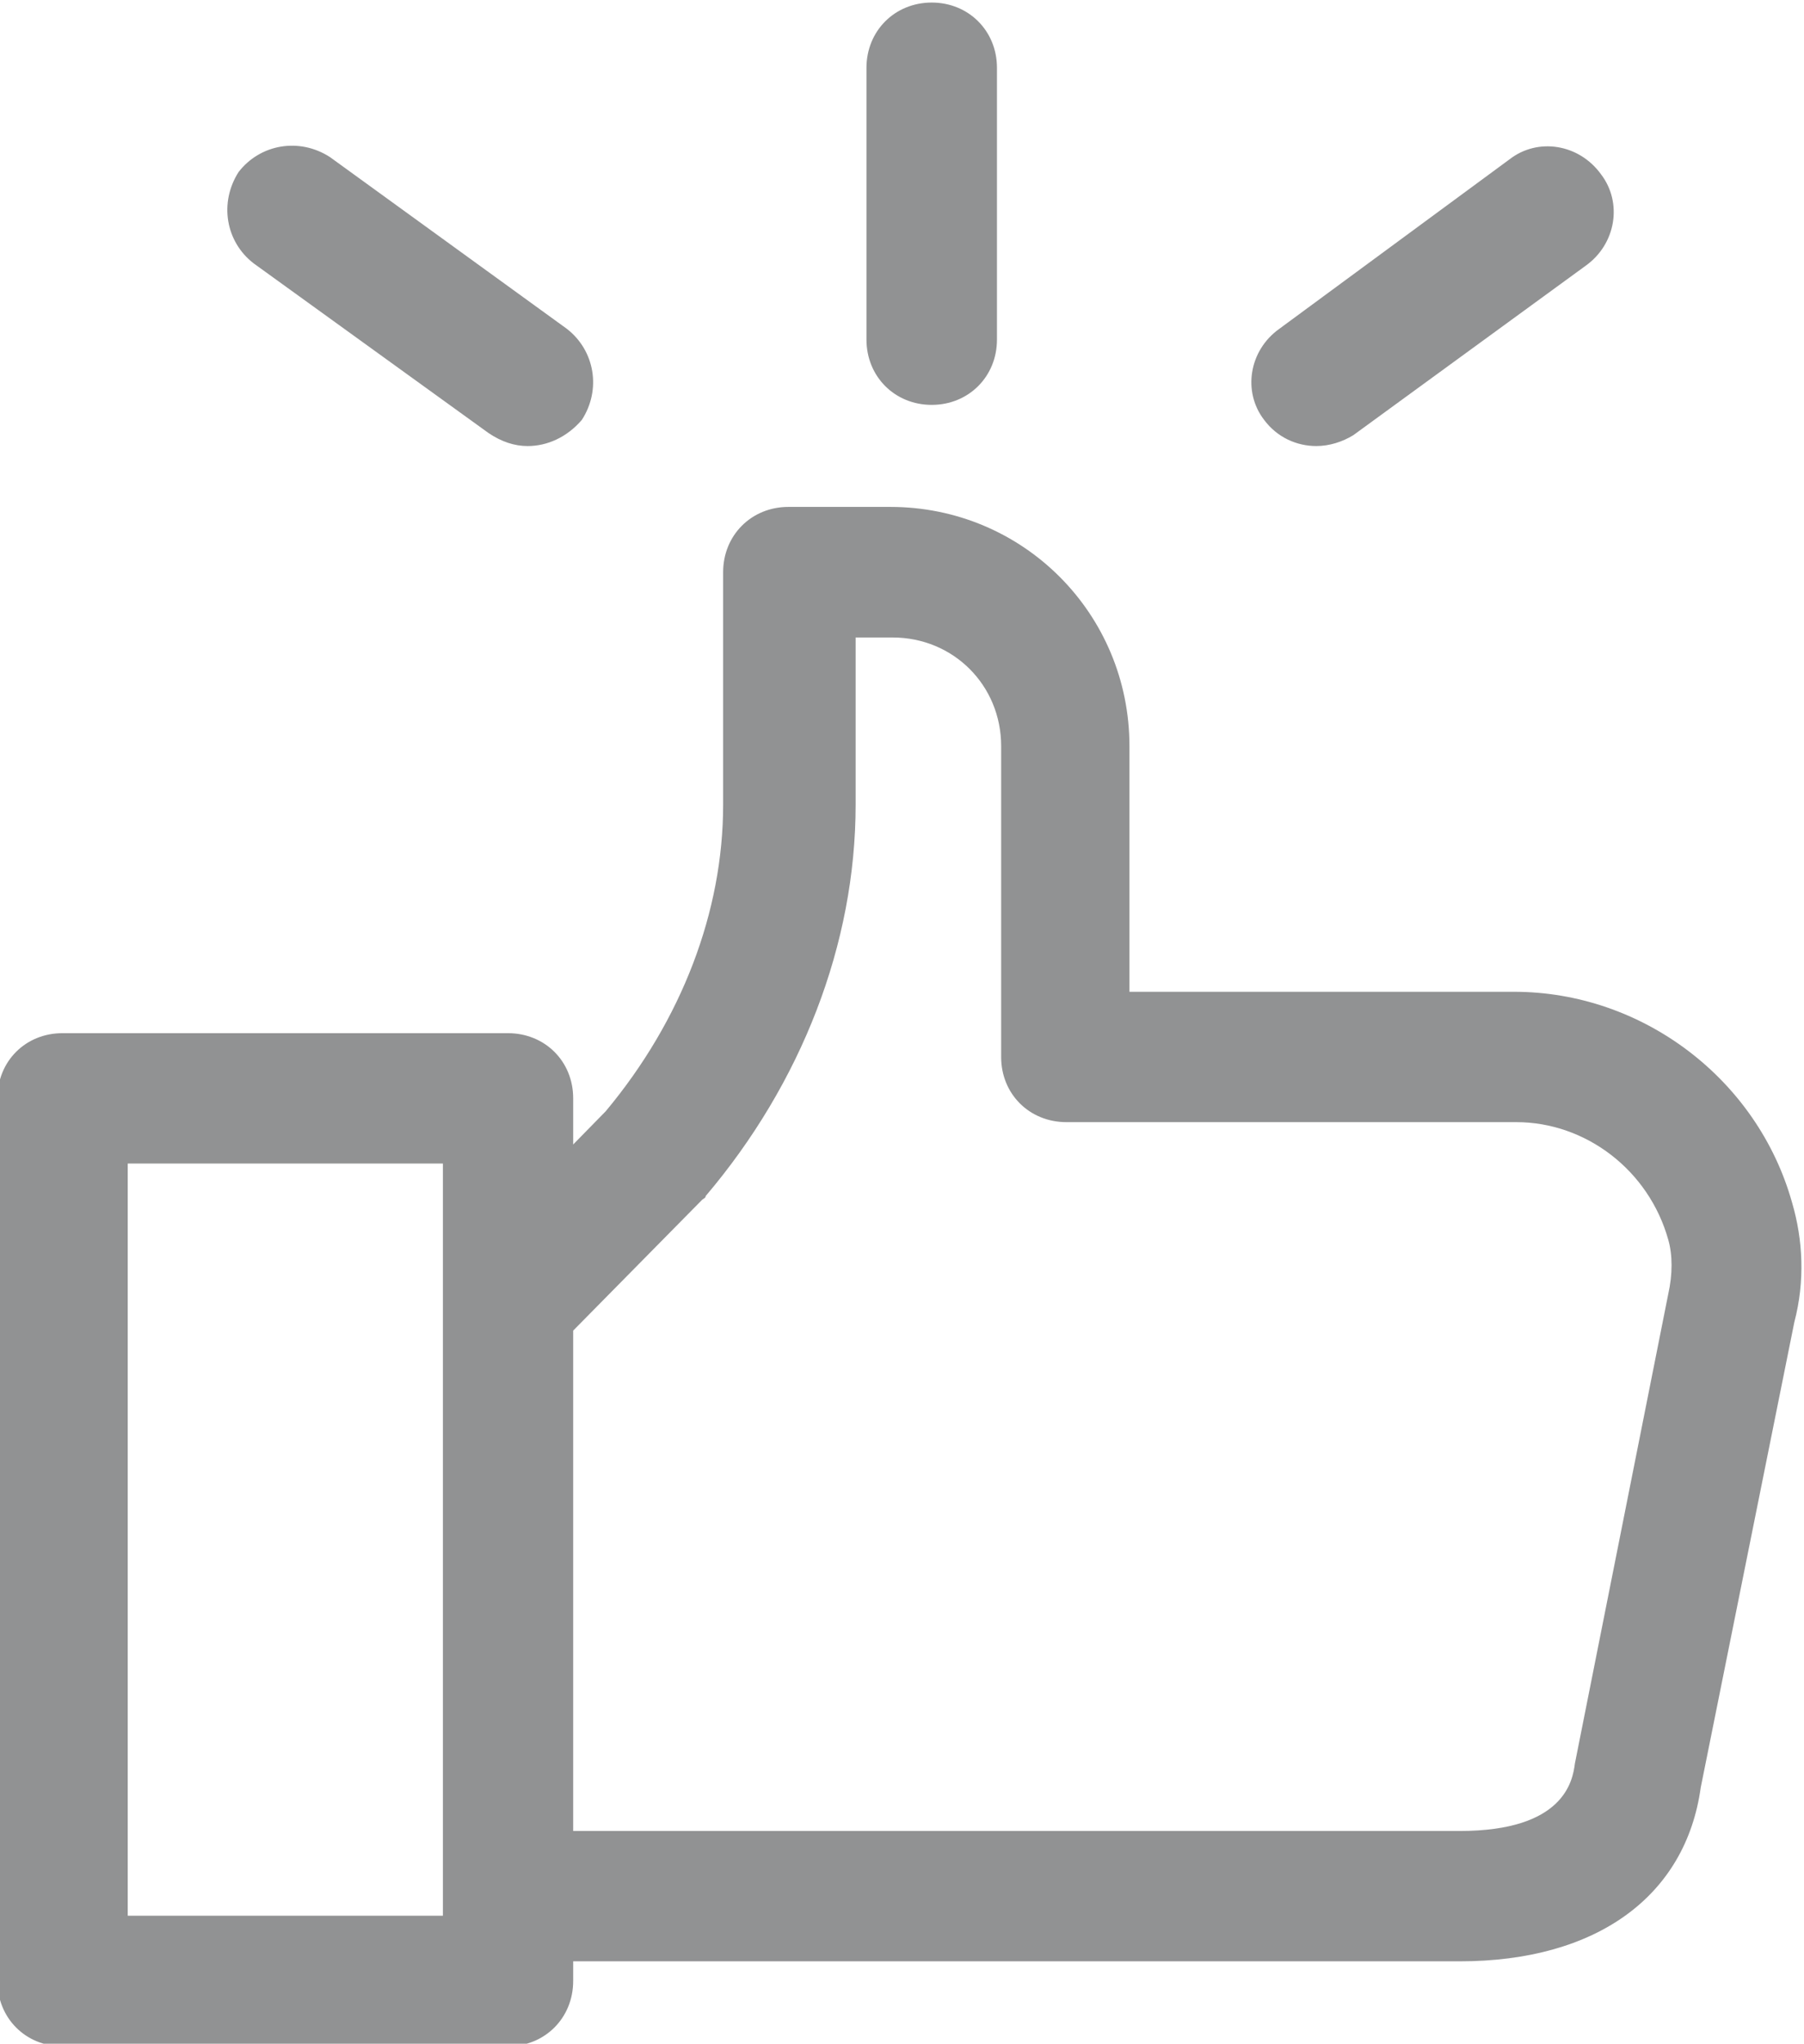 <?xml version="1.0" encoding="UTF-8"?> <!-- Creator: CorelDRAW 2019 (64-Bit) --> <svg xmlns="http://www.w3.org/2000/svg" xmlns:xlink="http://www.w3.org/1999/xlink" xml:space="preserve" width="21.58mm" height="24.434mm" style="shape-rendering:geometricPrecision; text-rendering:geometricPrecision; image-rendering:optimizeQuality; fill-rule:evenodd; clip-rule:evenodd" viewBox="0 0 2157.98 2443.4"> <defs> <style type="text/css"> <![CDATA[ .fil0 {fill:none} .fil1 {fill:#919293;fill-rule:nonzero} ]]> </style> </defs> <g id="Слой_x0020_1">  <rect id="Rectangle" class="fil0" x="-982.38" y="-839.67" width="4122.47" height="4122.47"></rect> <path id="Combined-Shape" class="fil1" d="M1065.06 606.04c158.75,0 286.01,127.53 286.01,286.01l0 293.69 460.11 0c153.19,0 291.04,103.98 332.58,252.15 12.96,44.19 15.61,93.66 2.65,142.88l-111.92 556.15c-17.99,130.18 -124.62,207.96 -288.4,207.96l-1060.45 0 0 23.55c0,44.19 -33.87,78.05 -78.05,78.05l-532.87 0c-44.19,0 -77.79,-33.87 -77.79,-78.05l0 -1055.42c0,-44.19 33.6,-77.79 77.79,-77.79l532.87 0c44.19,0 78.05,33.6 78.05,77.79l0 55.3 38.89 -39.69c91.02,-109.01 140.49,-238.92 140.49,-366.45l0 -278.08c0,-44.19 33.87,-78.05 78.05,-78.05l121.97 0 0.02 0zm-535.25 785.02l-377.03 0 0 899.32 377.03 0 0 -899.32zm537.9 -628.92l-44.19 0 0 200.03c0,166.42 -64.82,332.85 -179.39,467.78 0,2.65 -2.65,2.65 -5.03,5.29l-153.46 155.58 0 598.22 1060.45 0c124.88,0 135.2,-59.8 137.85,-80.7l111.65 -561.18c5.29,-23.55 5.29,-46.83 0,-65.09 -23.28,-83.08 -98.69,-140.49 -181.77,-140.49l-538.16 0c-44.19,0 -78.05,-33.6 -78.05,-77.79l0 -371.74c0,-72.76 -57.15,-129.91 -129.91,-129.91l0.01 0zm-673.1 -574.41l283.37 205.32c33.6,25.93 41.54,72.76 17.99,109.01 -17.99,20.9 -41.54,31.22 -64.82,31.22 -15.61,0 -31.22,-5.03 -46.83,-15.61l-280.72 -202.67c-33.87,-25.93 -41.54,-72.76 -18.26,-109.27 25.93,-33.6 72.76,-41.54 109.27,-17.99l0 -0.01zm1520.56 20.64c25.93,33.87 17.99,83.34 -18.26,109.27l-278.08 202.67c-12.96,7.94 -28.58,12.96 -44.19,12.96 -23.55,0 -46.83,-10.32 -62.44,-31.22 -25.93,-33.6 -18.26,-83.08 18.26,-109.01l275.43 -202.67c33.87,-26.19 83.08,-18.26 109.27,17.99l0.01 0.01zm-800.63 -205.32c44.19,0 78.05,33.87 78.05,78.05l0 324.91c0,44.19 -33.87,78.05 -78.05,78.05 -44.19,0 -78.05,-33.87 -78.05,-78.05l0 -324.91c0,-44.19 33.87,-78.05 78.05,-78.05z"></path> </g> </svg> 